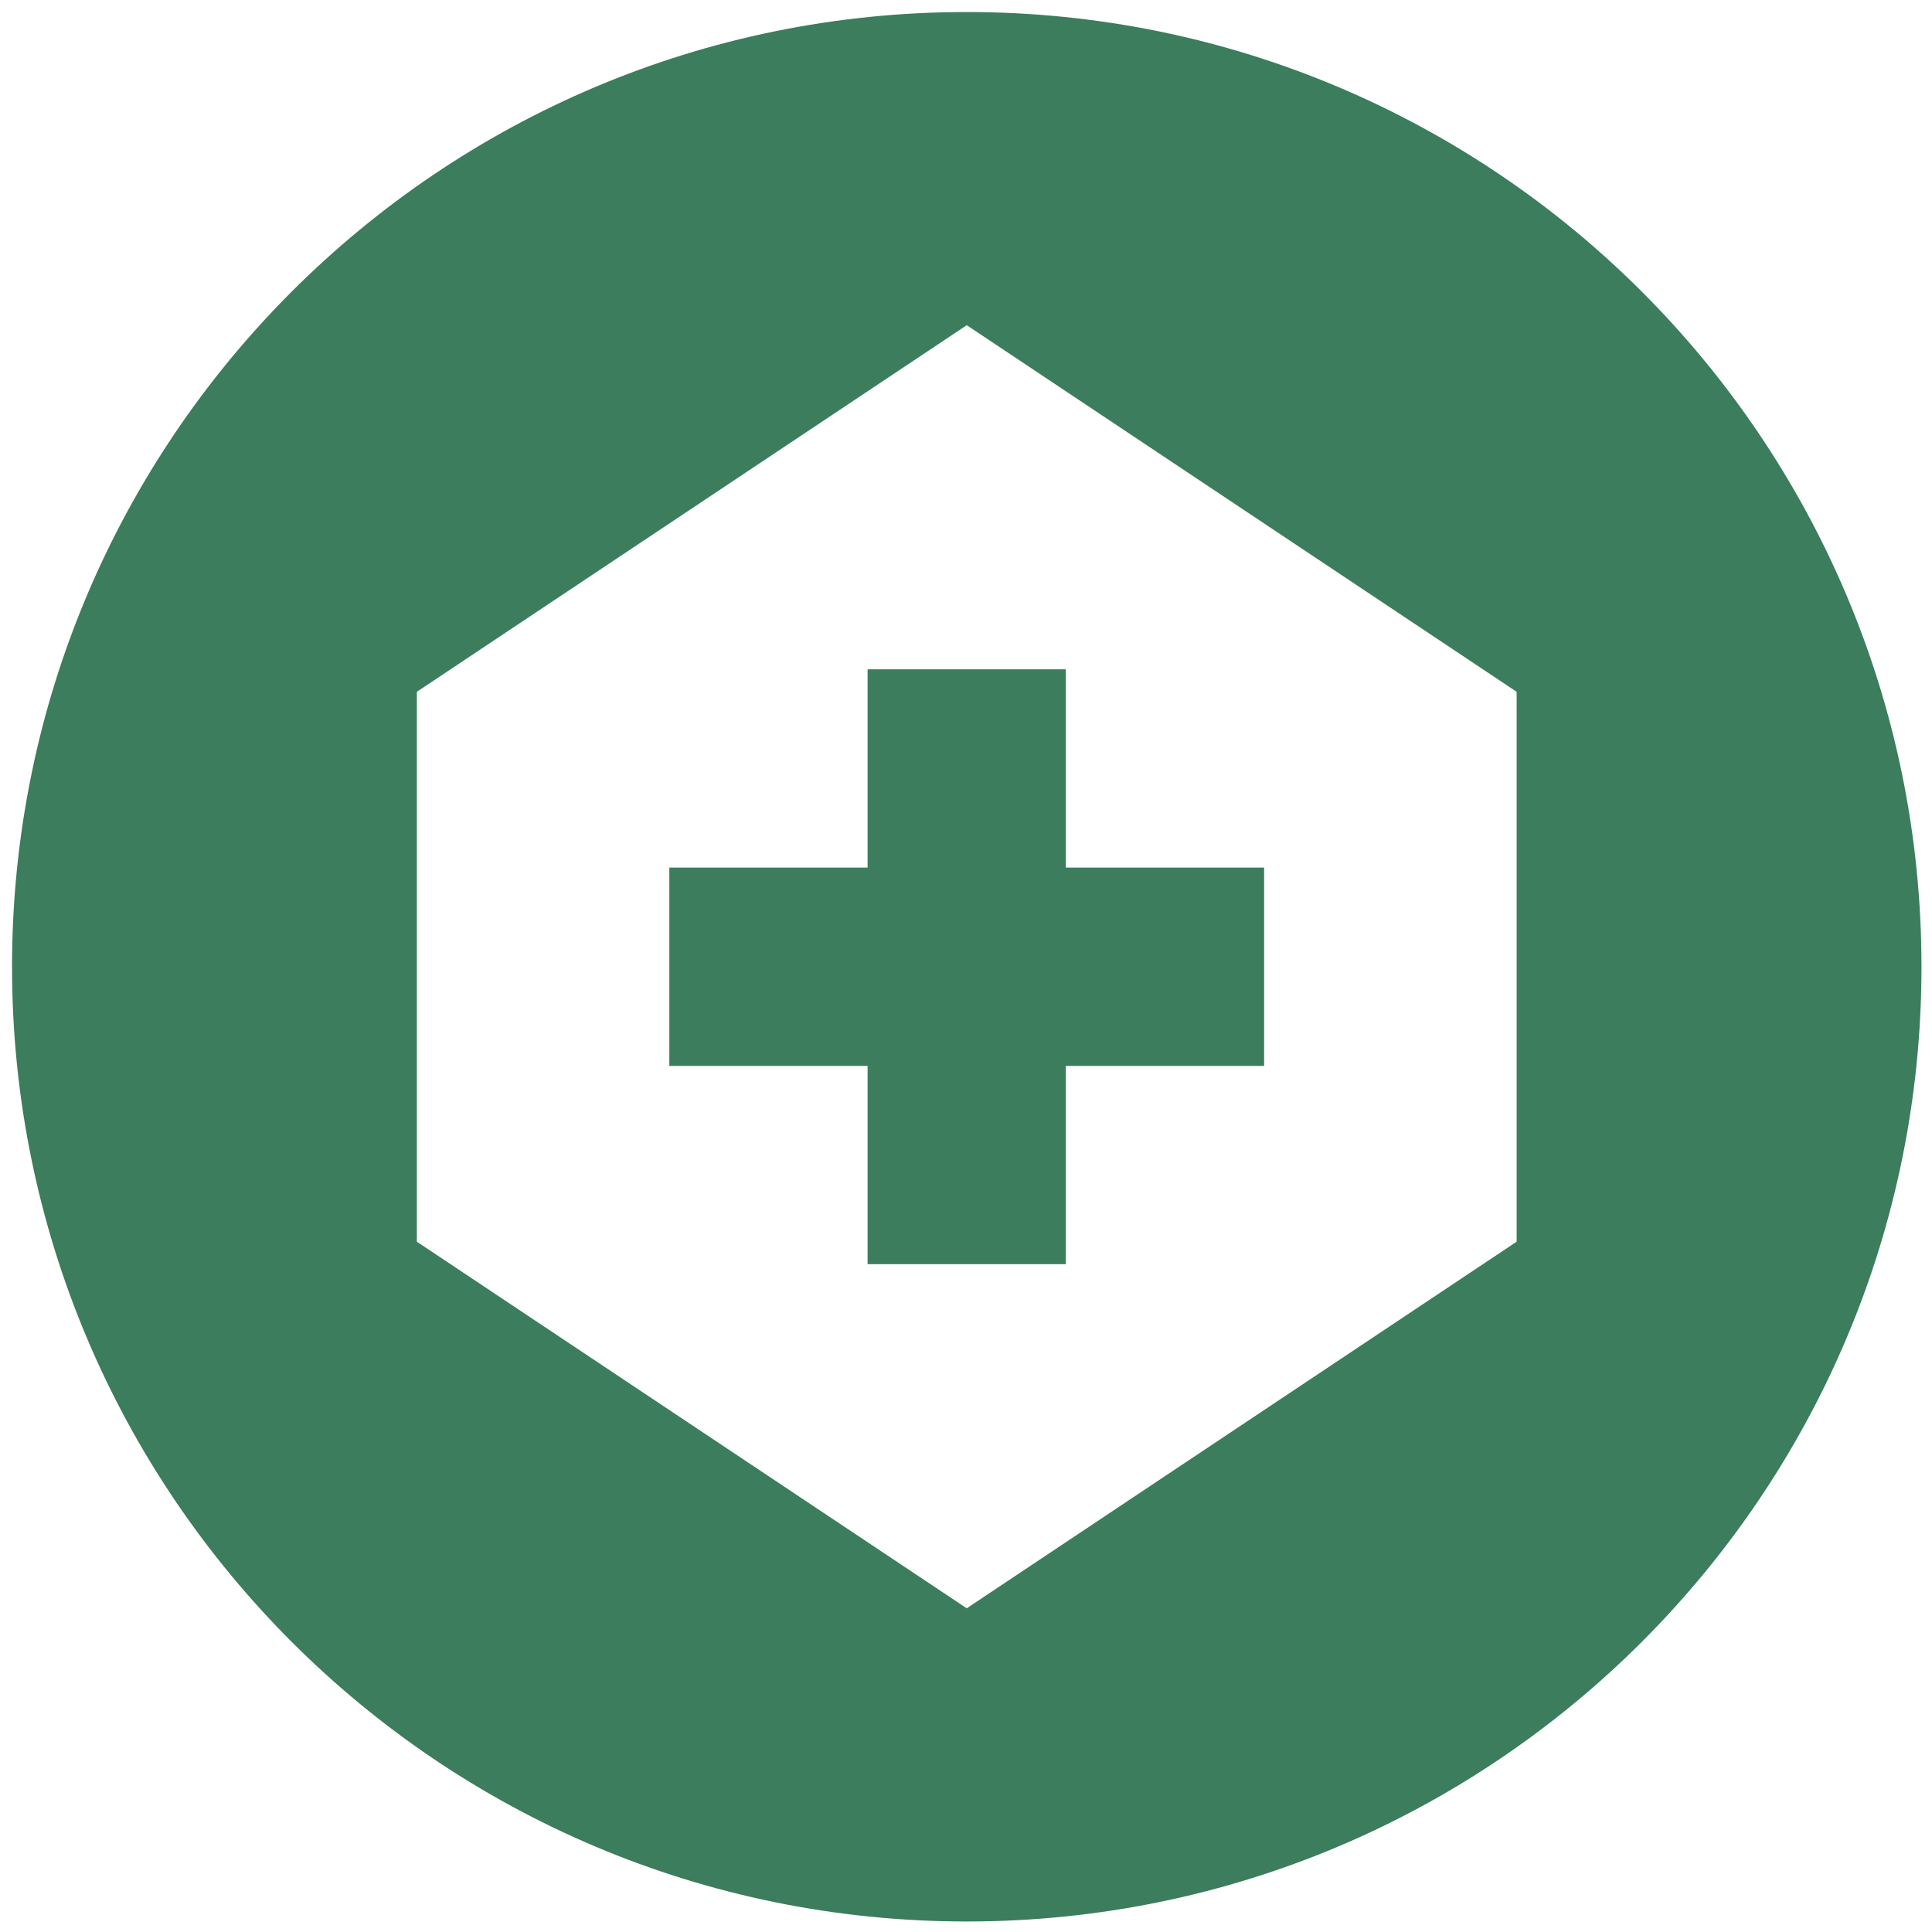 <svg xmlns="http://www.w3.org/2000/svg" xmlns:xlink="http://www.w3.org/1999/xlink" width="512" zoomAndPan="magnify" viewBox="0 0 384 384" height="512" preserveAspectRatio="xMidYMid meet" version="1.0"><defs><clipPath id="904b324e75"><path d="M 2.391 2.391 L 381.891 2.391 L 381.891 381.891 L 2.391 381.891 Z M 2.391 2.391 " clip-rule="nonzero"/></clipPath></defs><rect x="-38.4" width="460.8" fill="#ffffff" y="-38.4" height="460.8" fill-opacity="1"/><rect x="-38.4" width="460.8" fill="#ffffff" y="-38.4" height="460.8" fill-opacity="1"/><rect x="-38.4" width="460.8" fill="#ffffff" y="-38.4" height="460.8" fill-opacity="1"/><path fill="#3b7d5c" d="M 211.84 133.035 L 211.84 172.441 L 251.254 172.441 L 251.254 211.855 L 211.84 211.855 L 211.84 251.262 L 172.441 251.262 L 172.441 211.855 L 133.035 211.855 L 133.035 172.441 L 172.441 172.441 L 172.441 133.035 Z M 211.84 133.035 " fill-opacity="1" fill-rule="nonzero"/><g clip-path="url(#904b324e75)"><path fill="#3b7d5c" d="M 192.148 2.391 C 87.348 2.391 2.391 87.348 2.391 192.148 C 2.391 296.953 87.348 381.91 192.148 381.91 C 296.953 381.91 381.91 296.953 381.91 192.148 C 381.91 87.348 296.953 2.391 192.148 2.391 Z M 301.445 246.797 L 192.148 319.66 L 82.855 246.797 L 82.855 137.5 L 192.148 64.637 L 301.445 137.5 Z M 301.445 246.797 " fill-opacity="1" fill-rule="nonzero"/></g></svg>